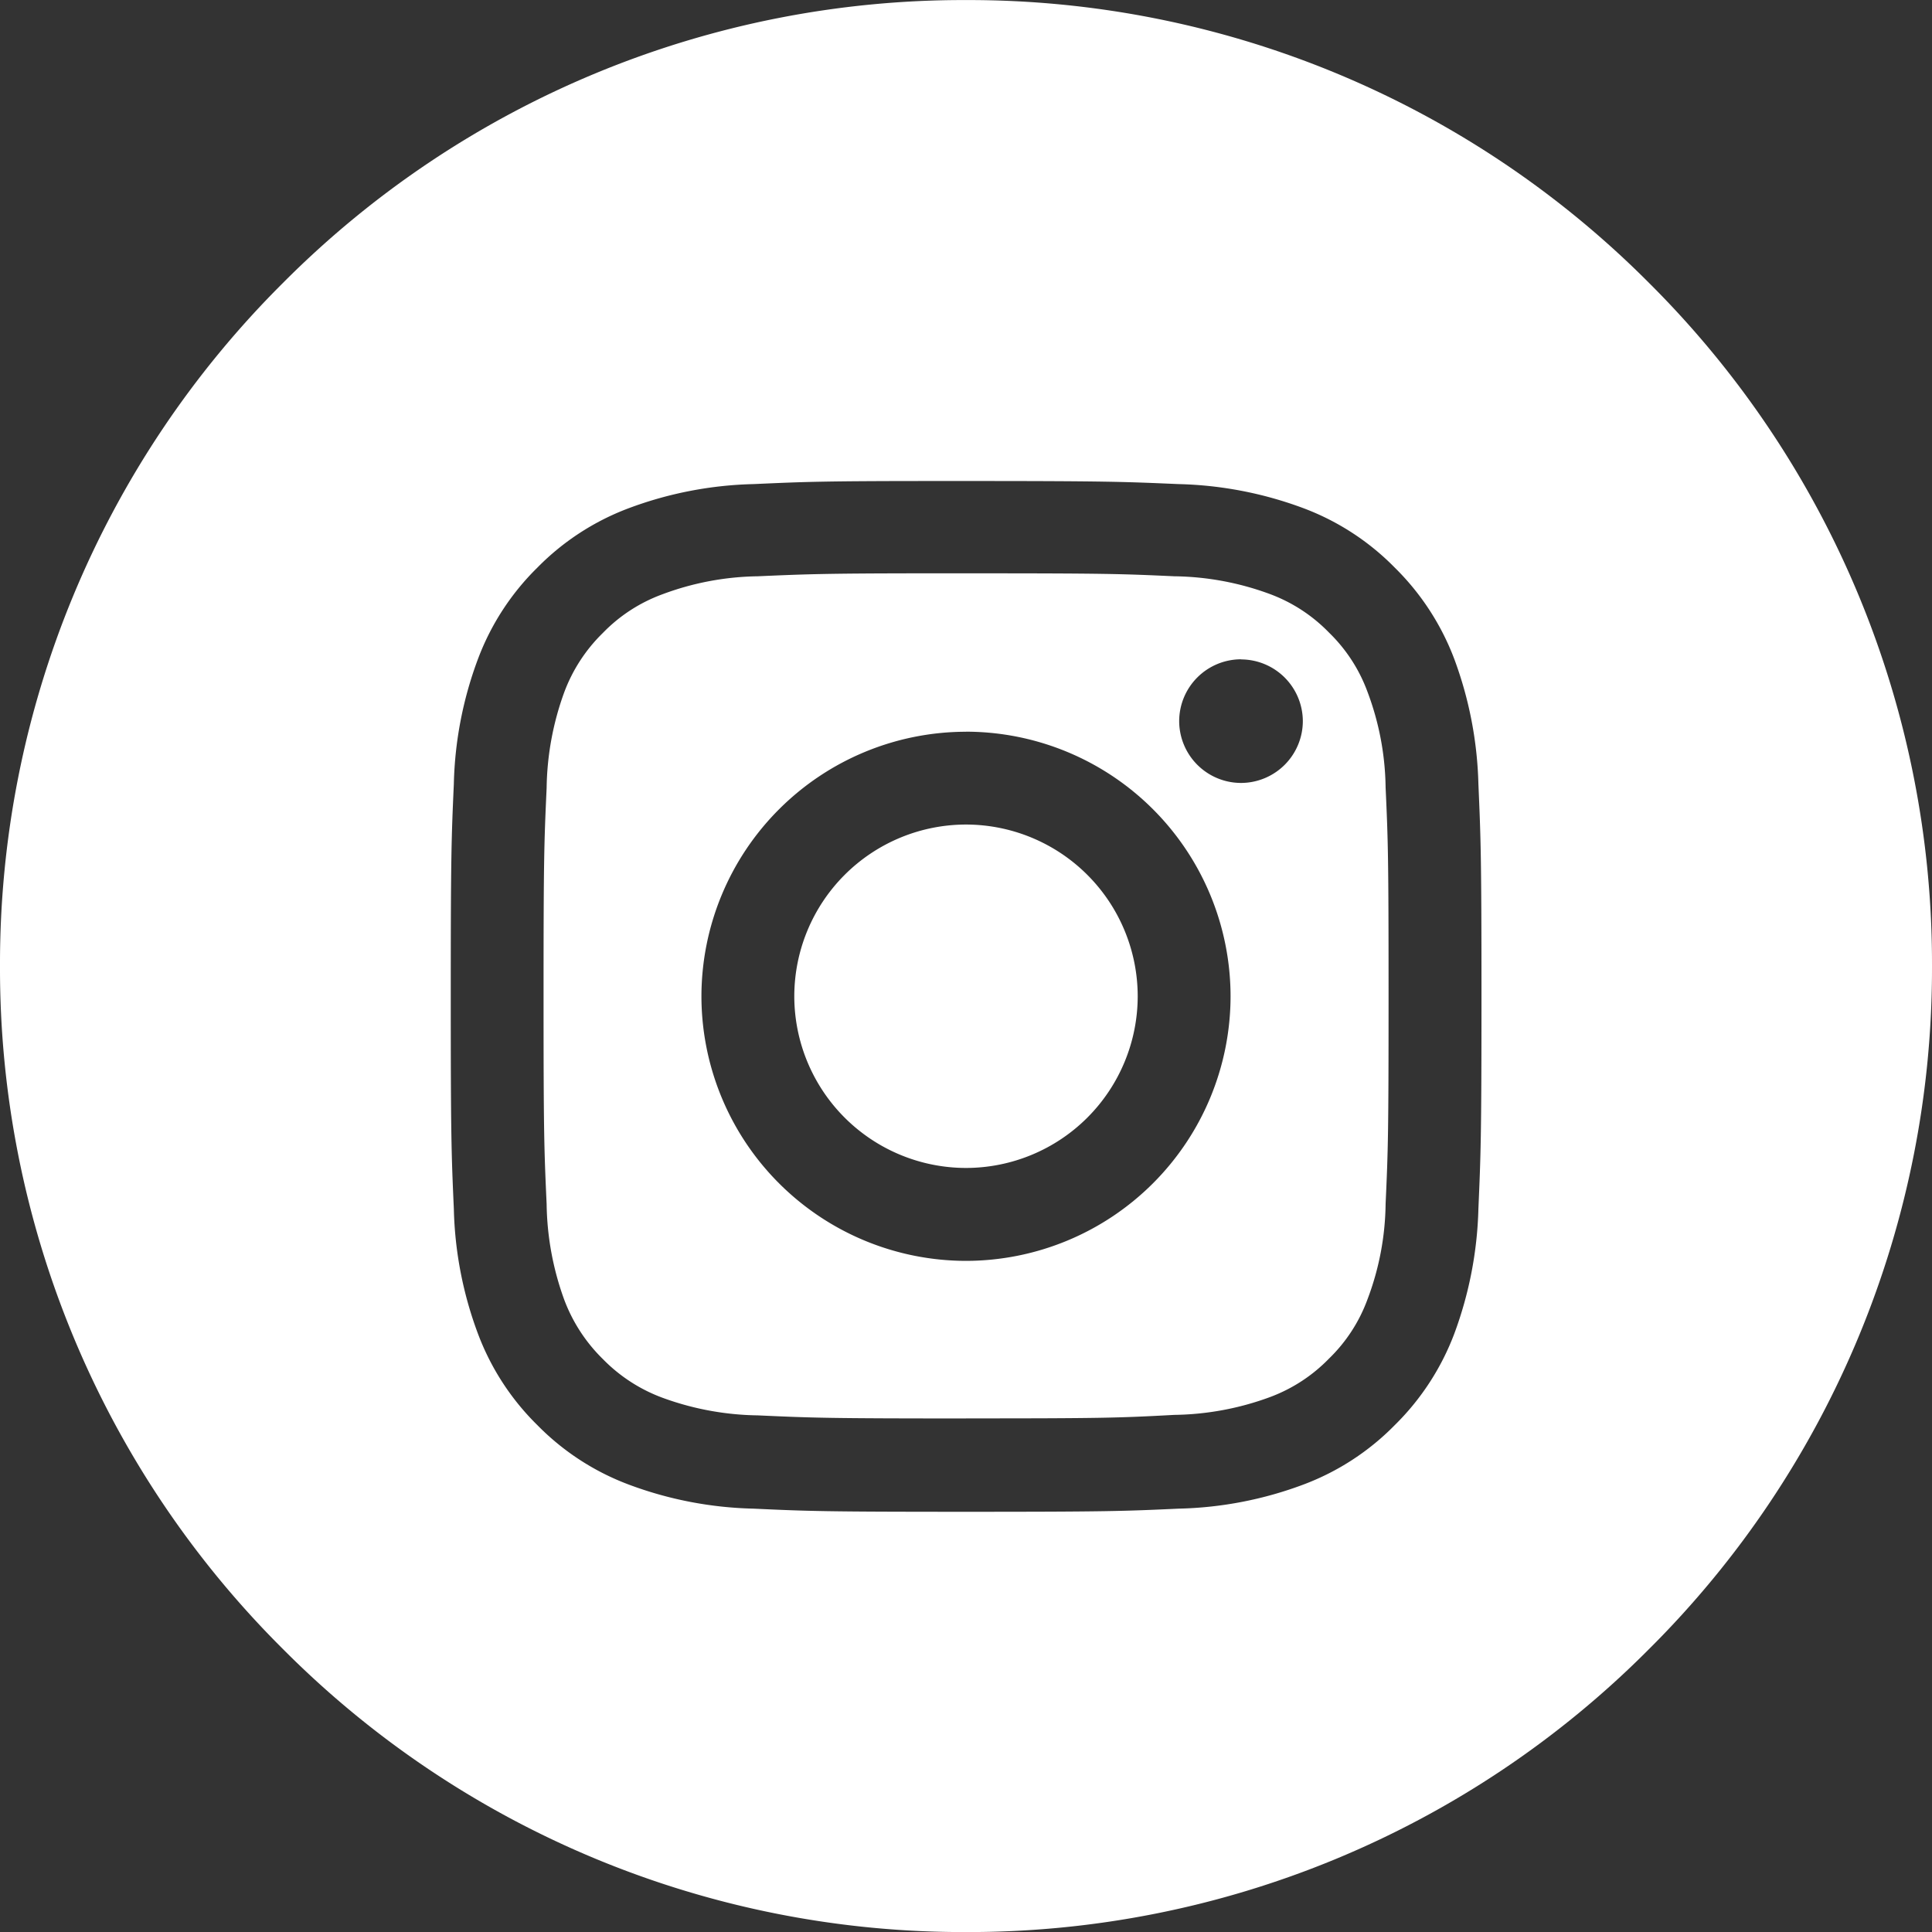 <svg xmlns="http://www.w3.org/2000/svg" width="32" height="32" viewBox="0 0 32 32">
    <rect x="0" y="0" width="32" height="32" fill="#333333" stroke="none"/>
    <path id="prefix__instagram" d="M7730-110a15.892 15.892 0 0 1-11.312-4.686A15.892 15.892 0 0 1 7714-126a15.9 15.9 0 0 1 4.687-11.315A15.892 15.892 0 0 1 7730-142a15.9 15.9 0 0 1 11.314 4.686A15.894 15.894 0 0 1 7746-126a15.892 15.892 0 0 1-4.687 11.313A15.9 15.9 0 0 1 7730-110zm0-24.034h-.453c-1.934 0-2.218.013-3.063.051a6.312 6.312 0 0 0-2.071.4 4.176 4.176 0 0 0-1.513.984 4.175 4.175 0 0 0-.983 1.512 6.3 6.3 0 0 0-.4 2.07c-.041.913-.051 1.216-.051 3.519s.01 2.606.051 3.519a6.3 6.3 0 0 0 .4 2.07 4.175 4.175 0 0 0 .983 1.512 4.169 4.169 0 0 0 1.511.984 6.289 6.289 0 0 0 2.072.4c.9.042 1.2.052 3.517.052s2.615-.01 3.519-.052a6.27 6.27 0 0 0 2.072-.4 4.169 4.169 0 0 0 1.511-.984 4.207 4.207 0 0 0 .985-1.512 6.4 6.4 0 0 0 .4-2.07c.039-.907.051-1.181.051-3.519s-.012-2.611-.051-3.519a6.4 6.4 0 0 0-.4-2.07 4.208 4.208 0 0 0-.985-1.512 4.169 4.169 0 0 0-1.511-.984 6.334 6.334 0 0 0-2.072-.4c-.903-.039-1.175-.051-3.519-.051zm0 15.527c-2.255 0-2.529-.009-3.449-.051a4.765 4.765 0 0 1-1.584-.294 2.676 2.676 0 0 1-.981-.638 2.706 2.706 0 0 1-.64-.982 4.8 4.8 0 0 1-.292-1.584c-.042-.918-.051-1.191-.051-3.449s.009-2.531.051-3.447a4.8 4.8 0 0 1 .292-1.584 2.68 2.68 0 0 1 .64-.982 2.628 2.628 0 0 1 .981-.638 4.682 4.682 0 0 1 1.584-.3c.814-.036 1.119-.047 2.683-.049h.766c2.3 0 2.565.008 3.449.049a4.723 4.723 0 0 1 1.584.294 2.647 2.647 0 0 1 .979.638 2.628 2.628 0 0 1 .638.982 4.645 4.645 0 0 1 .3 1.584c.041.89.049 1.158.049 3.447s-.008 2.558-.049 3.449a4.6 4.6 0 0 1-.3 1.582 2.622 2.622 0 0 1-.638.982 2.647 2.647 0 0 1-.979.638 4.752 4.752 0 0 1-1.584.294c-.919.05-1.192.058-3.449.058zm0-11.374a4.387 4.387 0 0 0-4.382 4.382 4.387 4.387 0 0 0 4.382 4.382 4.387 4.387 0 0 0 4.382-4.382 4.387 4.387 0 0 0-4.382-4.383zm4.555-1.2a1.026 1.026 0 0 0-1.024 1.024 1.026 1.026 0 0 0 1.024 1.024 1.026 1.026 0 0 0 1.024-1.024 1.026 1.026 0 0 0-1.023-1.022zm-4.555 8.425a2.847 2.847 0 0 1-2.844-2.844 2.847 2.847 0 0 1 2.844-2.844 2.847 2.847 0 0 1 2.844 2.844 2.847 2.847 0 0 1-2.844 2.844z" transform="translate(-7714 142.001)" style="fill:#fff"/>
</svg>
